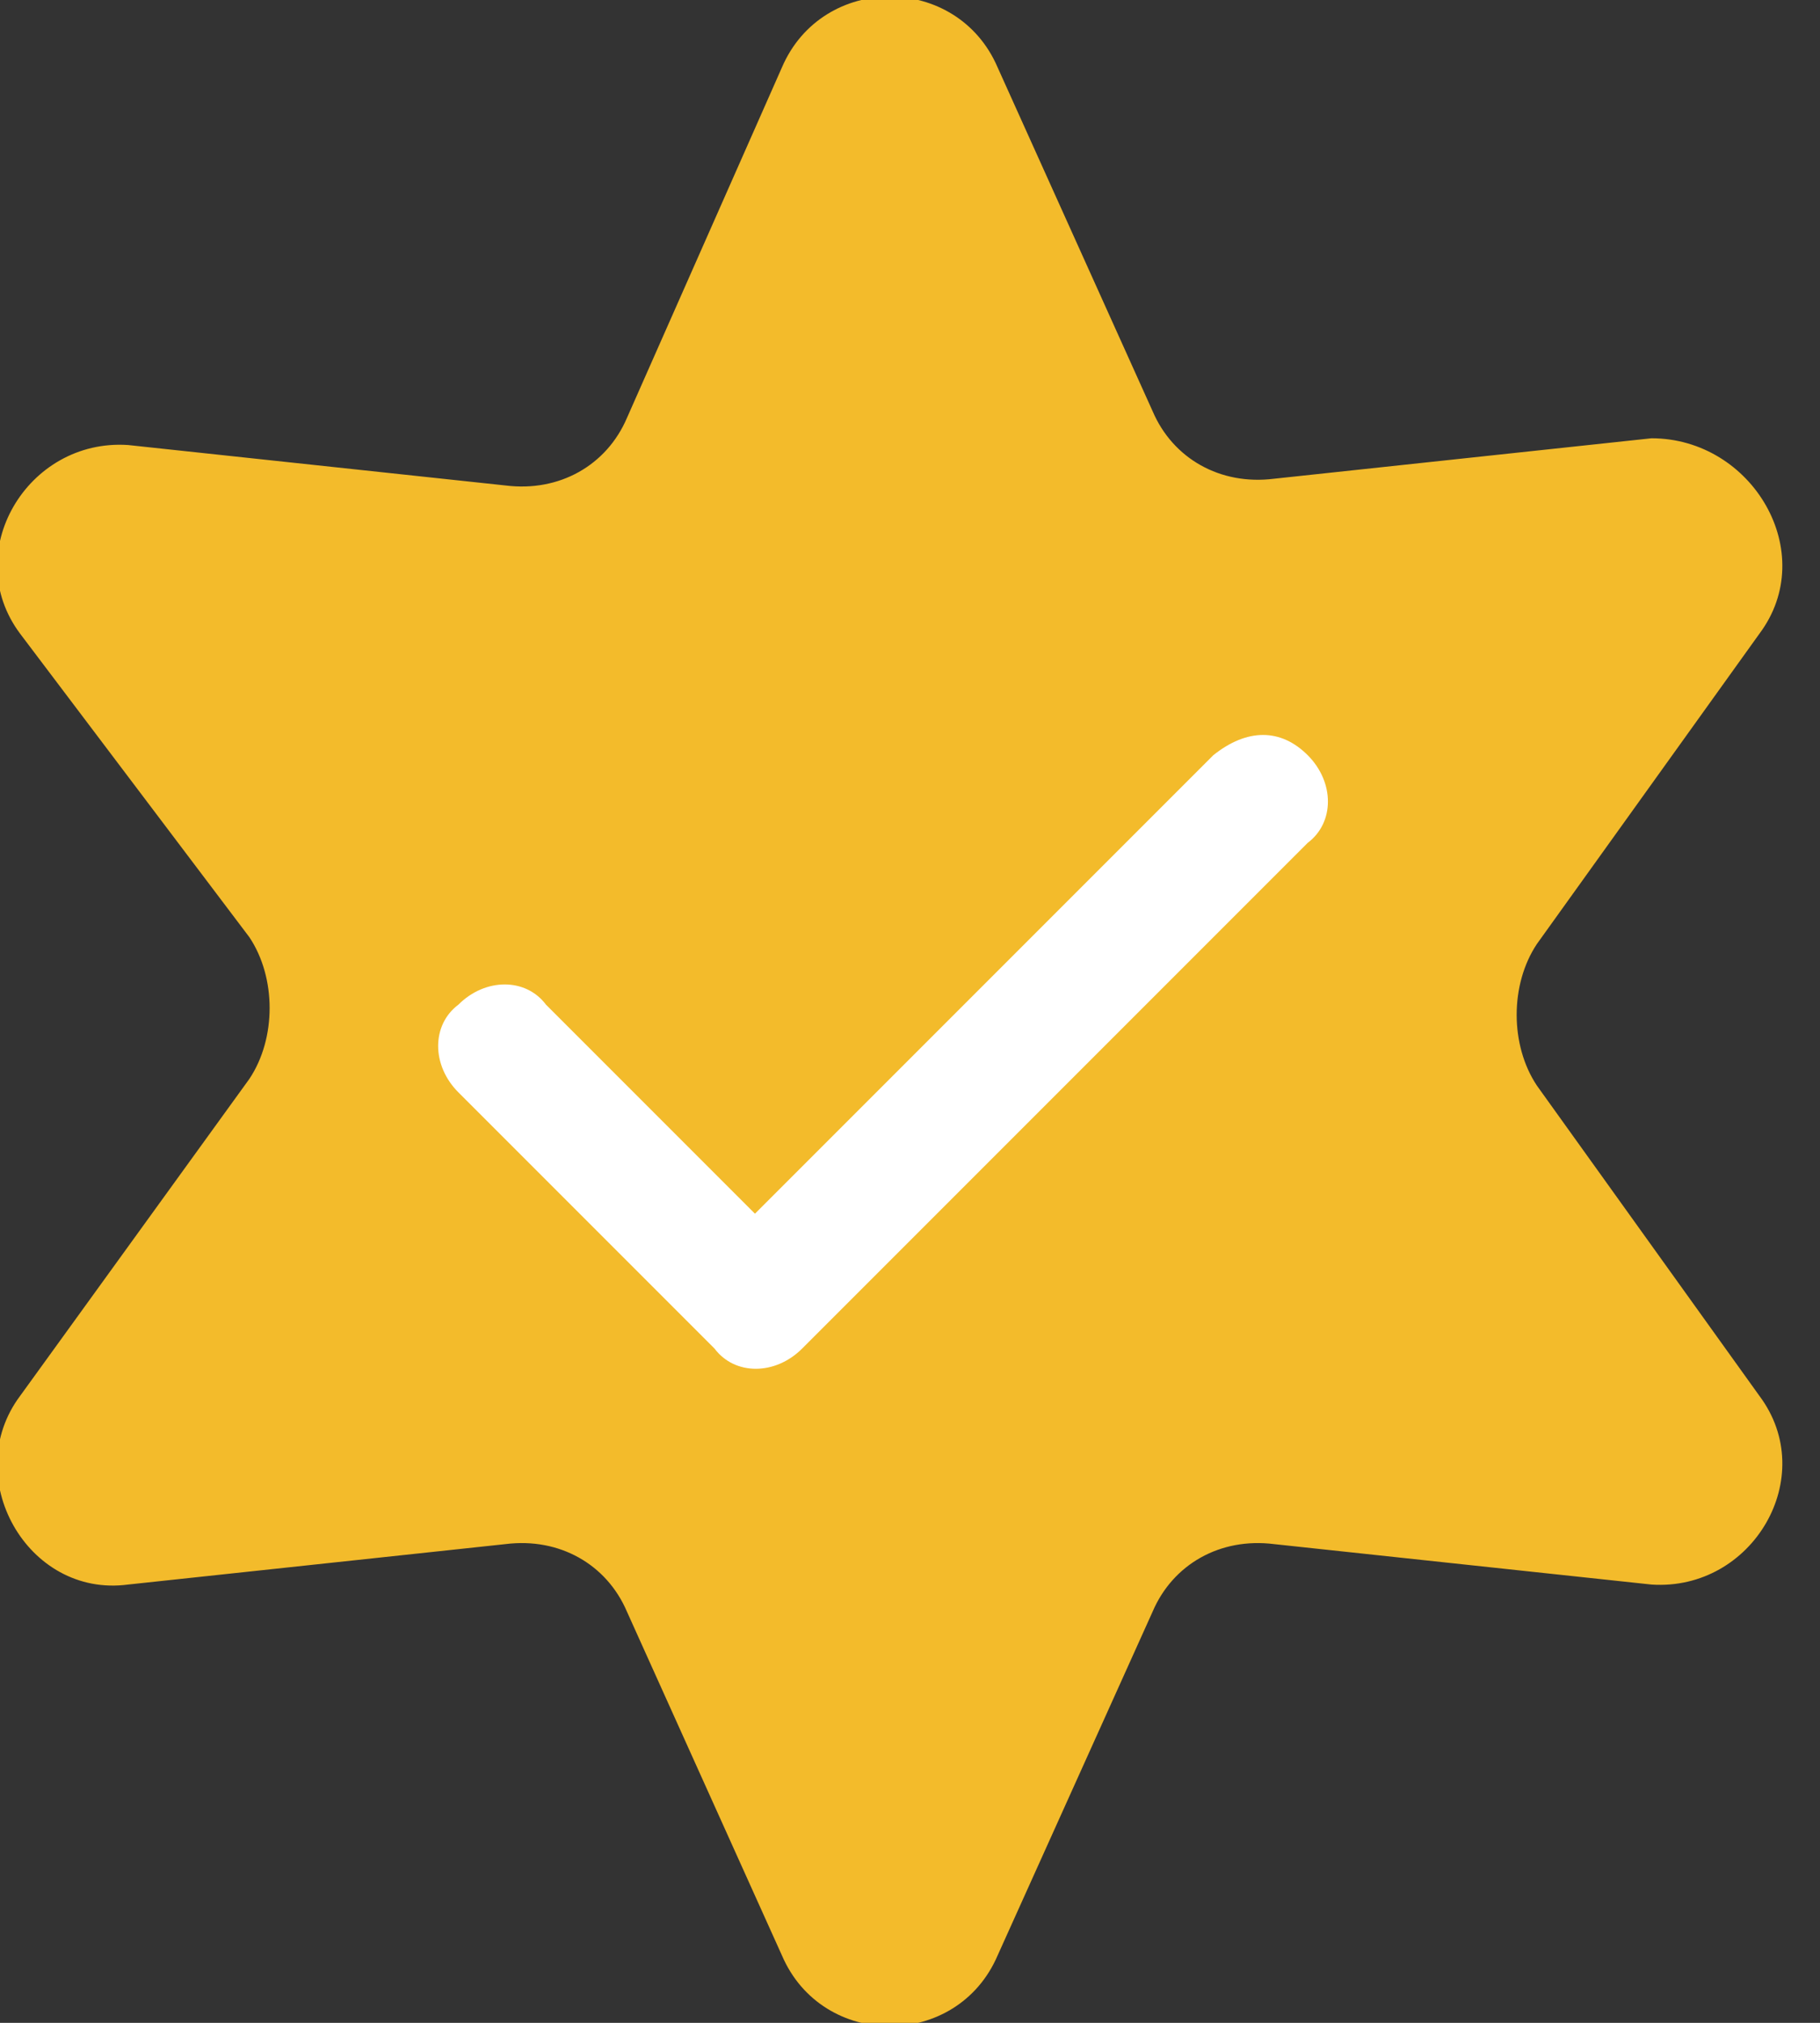 <?xml version="1.0" encoding="utf-8"?>
<!-- Generator: Adobe Illustrator 26.5.0, SVG Export Plug-In . SVG Version: 6.00 Build 0)  -->
<svg version="1.1" id="Layer_1" xmlns="http://www.w3.org/2000/svg" xmlns:xlink="http://www.w3.org/1999/xlink" x="0px" y="0px"
	 viewBox="0 0 27 30" style="enable-background:new 0 0 27 30;" xml:space="preserve">
<rect x="0" y="0" width="27" height="30" fill="#333333" stroke="none"/>
<style type="text/css">
	.st0{fill:#F3BB2B;}
	.st1{fill-rule:evenodd;clip-rule:evenodd;fill:#FFFFFF;}
</style>
<path class="st0" d="M11.6,1c0.6-1.4,2.6-1.4,3.2,0l2.3,5.1c0.3,0.7,1,1.1,1.8,1l5.6-0.6C26,6.5,27,8.2,26.1,9.4L22.8,14
	c-0.4,0.6-0.4,1.5,0,2.1l3.3,4.6c0.9,1.2-0.1,2.9-1.6,2.8l-5.6-0.6c-0.8-0.1-1.5,0.3-1.8,1L14.8,29c-0.6,1.4-2.6,1.4-3.2,0l-2.3-5.1
	c-0.3-0.7-1-1.1-1.8-1l-5.6,0.6c-1.5,0.2-2.5-1.6-1.6-2.8L3.7,16c0.4-0.6,0.4-1.5,0-2.1L0.3,9.4c-0.9-1.2,0.1-2.9,1.6-2.8l5.6,0.6
	c0.8,0.1,1.5-0.3,1.8-1L11.6,1z"/>
<path class="st1" d="M19.4,11.2c0.4,0.4,0.4,1,0,1.3L11.9,20c-0.4,0.4-1,0.4-1.3,0l-3.8-3.8c-0.4-0.4-0.4-1,0-1.3
	c0.4-0.4,1-0.4,1.3,0l3.1,3.1l6.8-6.8C18.5,10.8,19,10.8,19.4,11.2z"/>
</svg>
